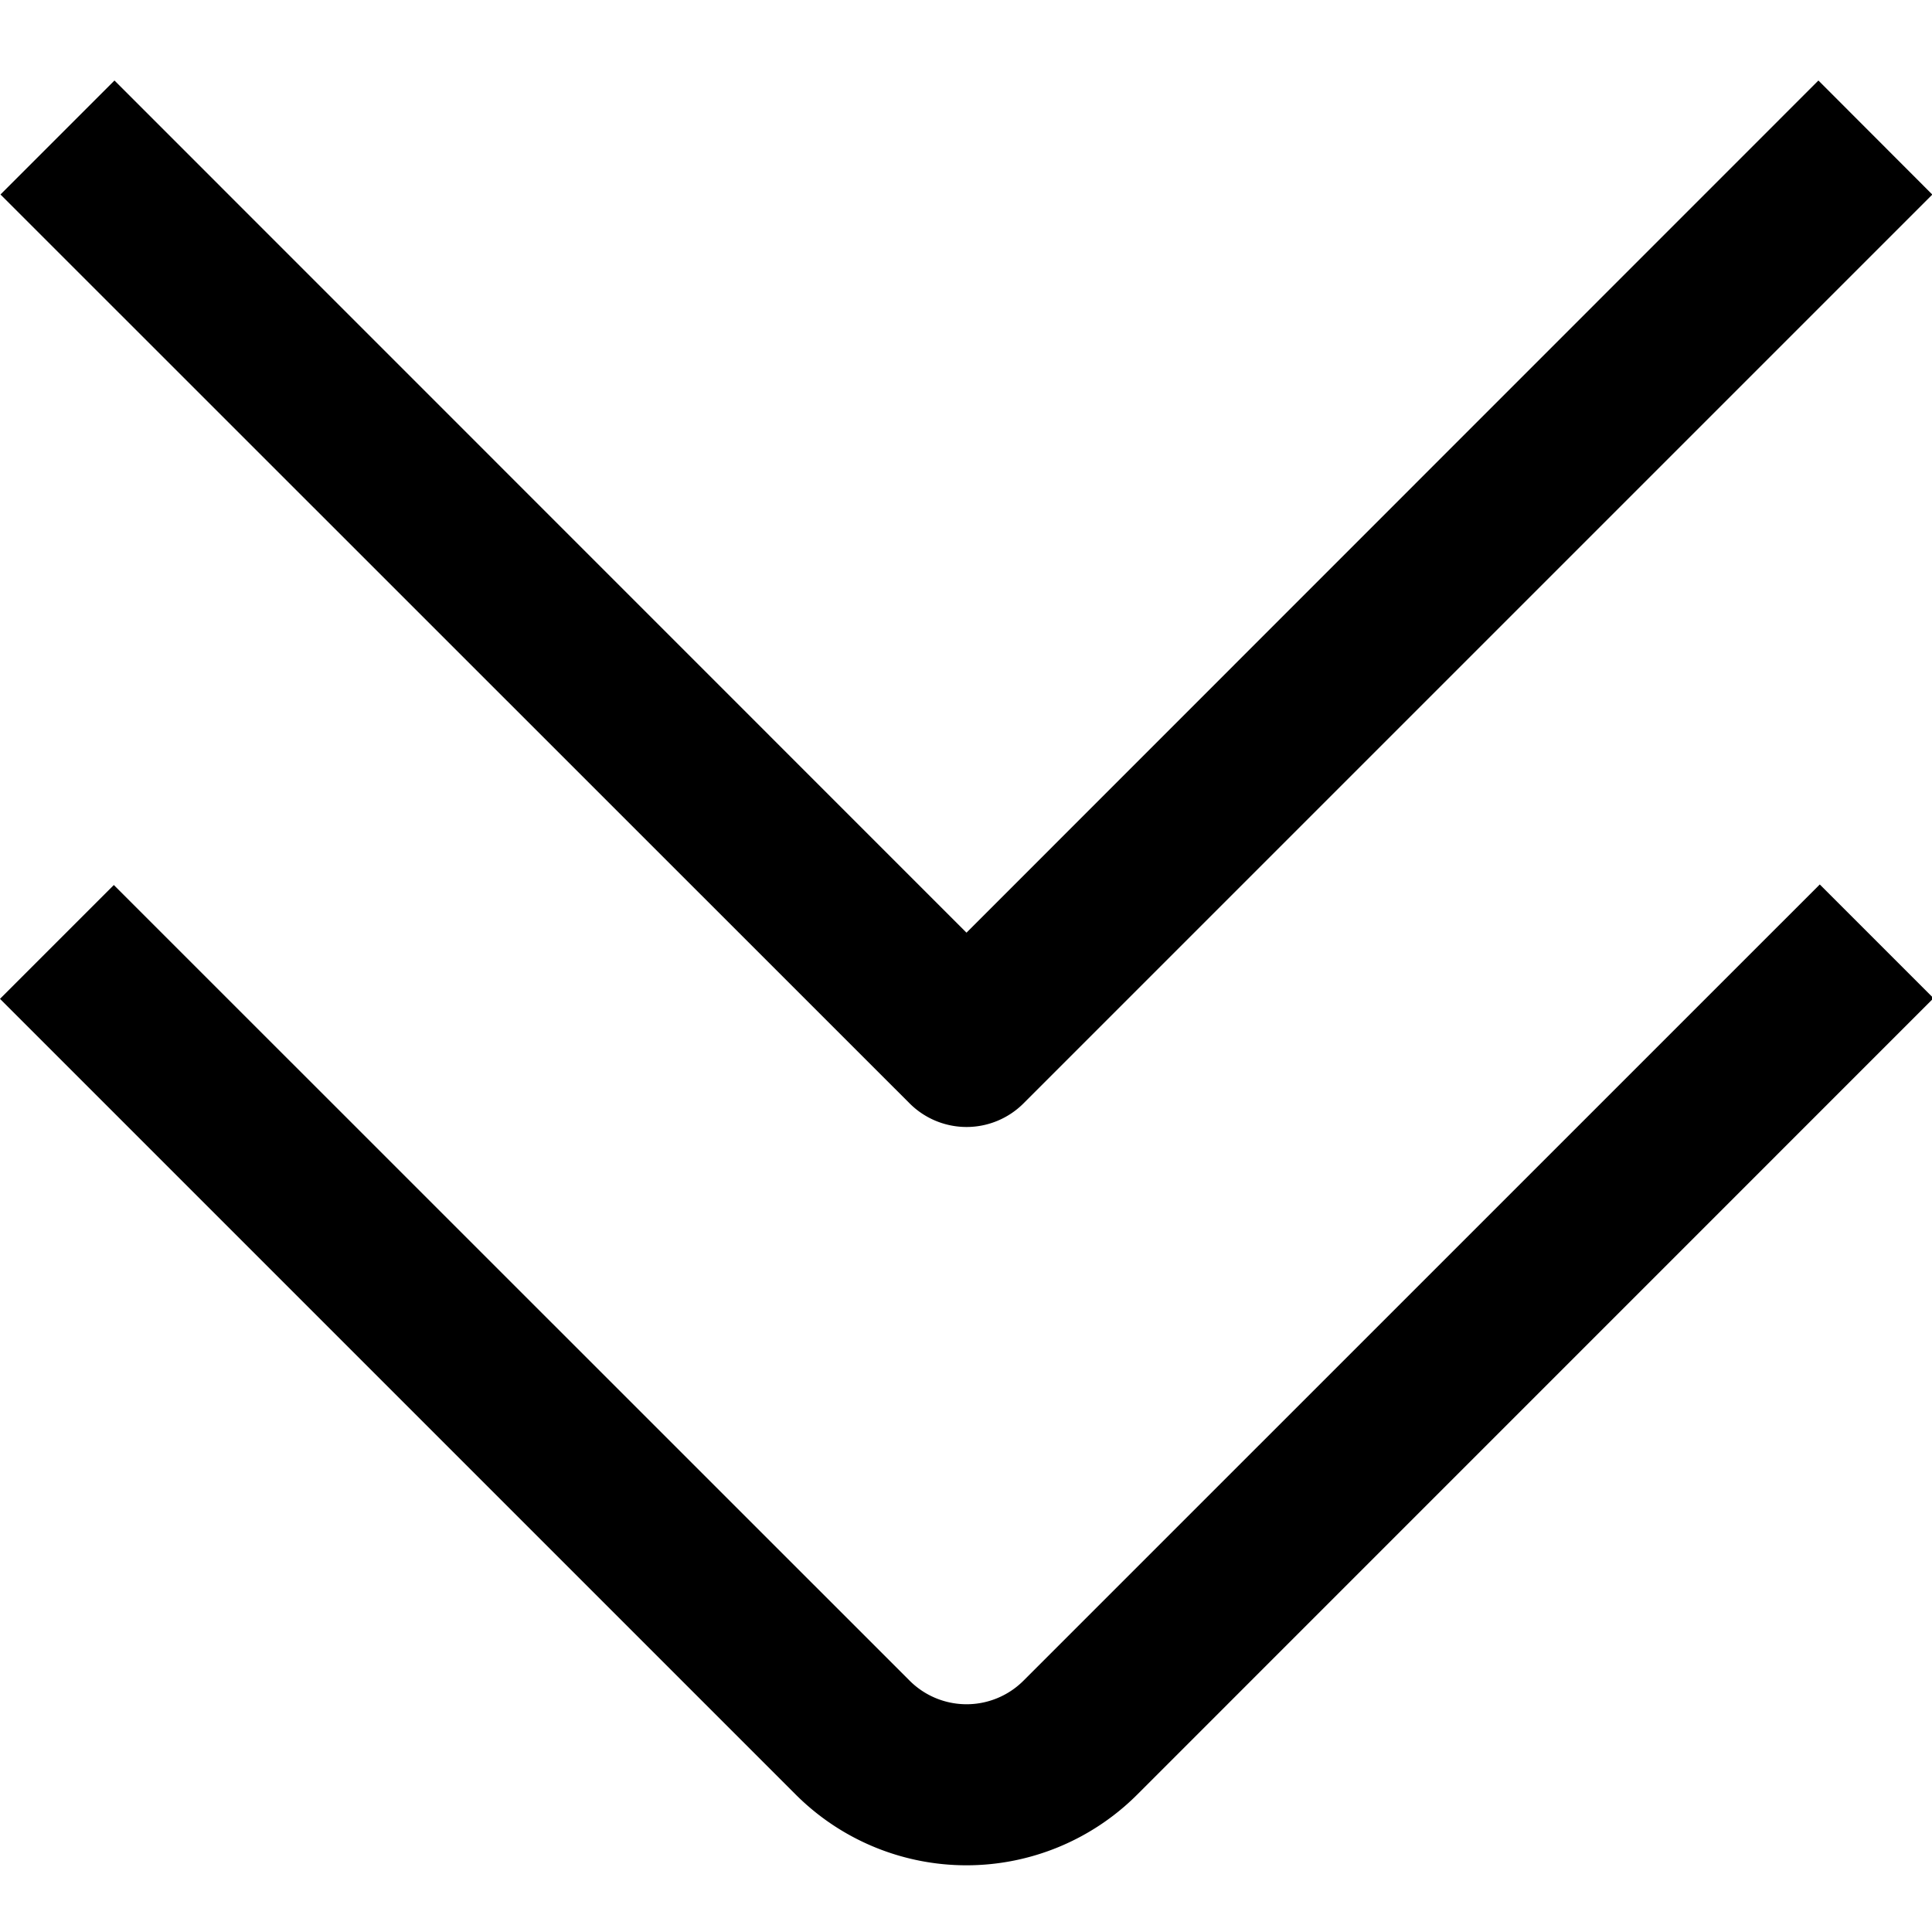 <?xml version="1.0" encoding="UTF-8"?>
<svg xmlns="http://www.w3.org/2000/svg" id="arrow-circle-down" viewBox="0 0 24 24" width="512" height="512"><g id="_01_align_center" data-name=" 01 align center"><path d="M11.3,20.878,1.414,10.994,0,12.408l9.885,9.885a3,3,0,0,0,4.242,0L24.019,12.4l-1.413-1.413-9.893,9.892A1,1,0,0,1,11.3,20.878Z"/><path d="M12.006,11.586,1.422,1,.006,2.416,11.3,13.707a1,1,0,0,0,1.414,0l11.29-11.29L22.589,1Z"/></g></svg>
